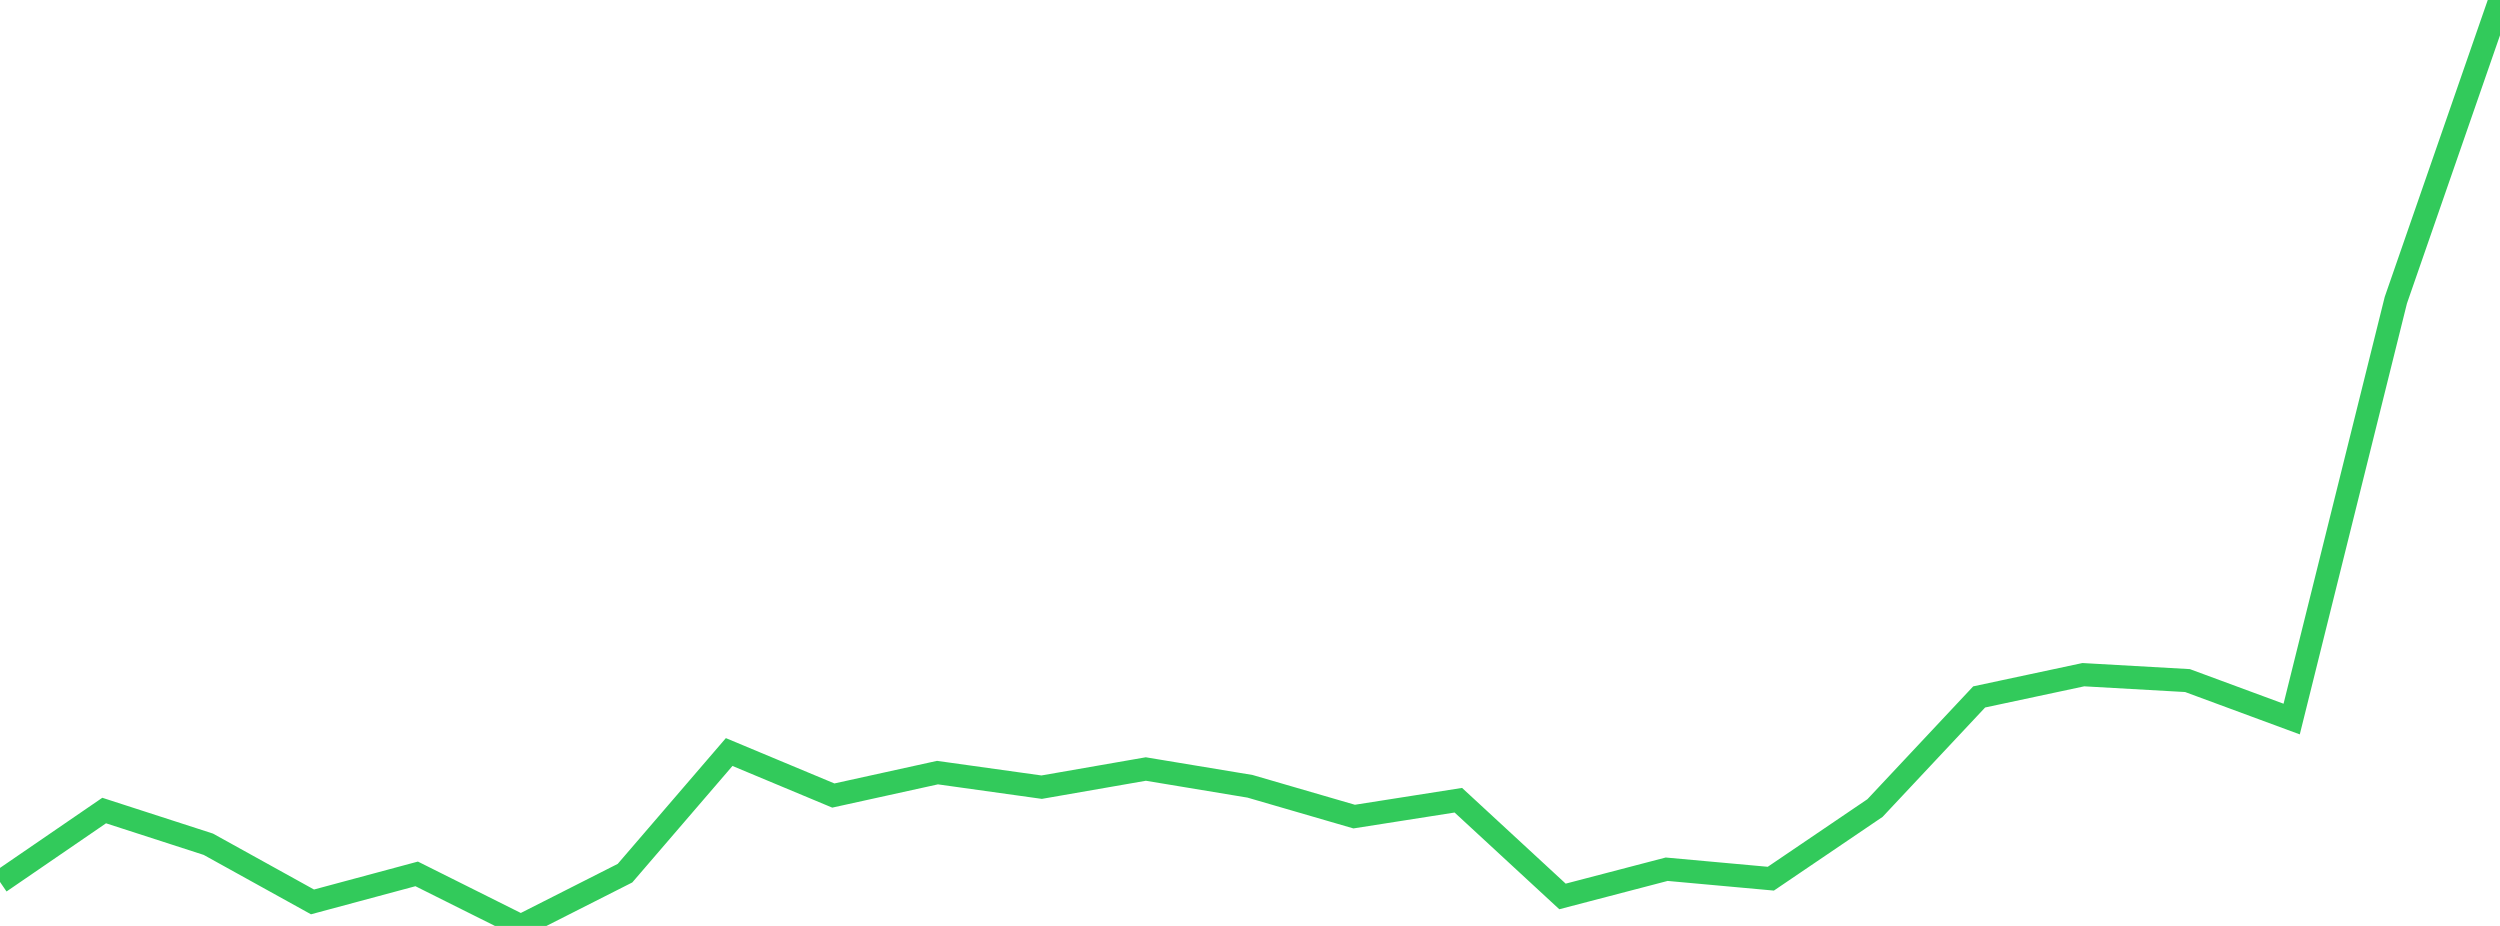 <?xml version="1.0" standalone="no"?>
<!DOCTYPE svg PUBLIC "-//W3C//DTD SVG 1.1//EN" "http://www.w3.org/Graphics/SVG/1.1/DTD/svg11.dtd">

<svg width="135" height="50" viewBox="0 0 135 50" preserveAspectRatio="none" 
  xmlns="http://www.w3.org/2000/svg"
  xmlns:xlink="http://www.w3.org/1999/xlink">


<polyline points="0.0, 47.625 5.625, 43.769 11.25, 45.589 16.875, 48.703 22.5, 47.19 28.125, 50.0 33.75, 47.151 39.375, 40.61 45.0, 42.959 50.625, 41.721 56.25, 42.507 61.875, 41.527 67.5, 42.46 73.125, 44.096 78.75, 43.212 84.375, 48.408 90.0, 46.938 95.625, 47.449 101.25, 43.634 106.875, 37.634 112.5, 36.433 118.125, 36.751 123.75, 38.829 129.375, 16.21 135.0, 0.0" fill="none" stroke="#32ca5b" stroke-width="1.25"/>

</svg>